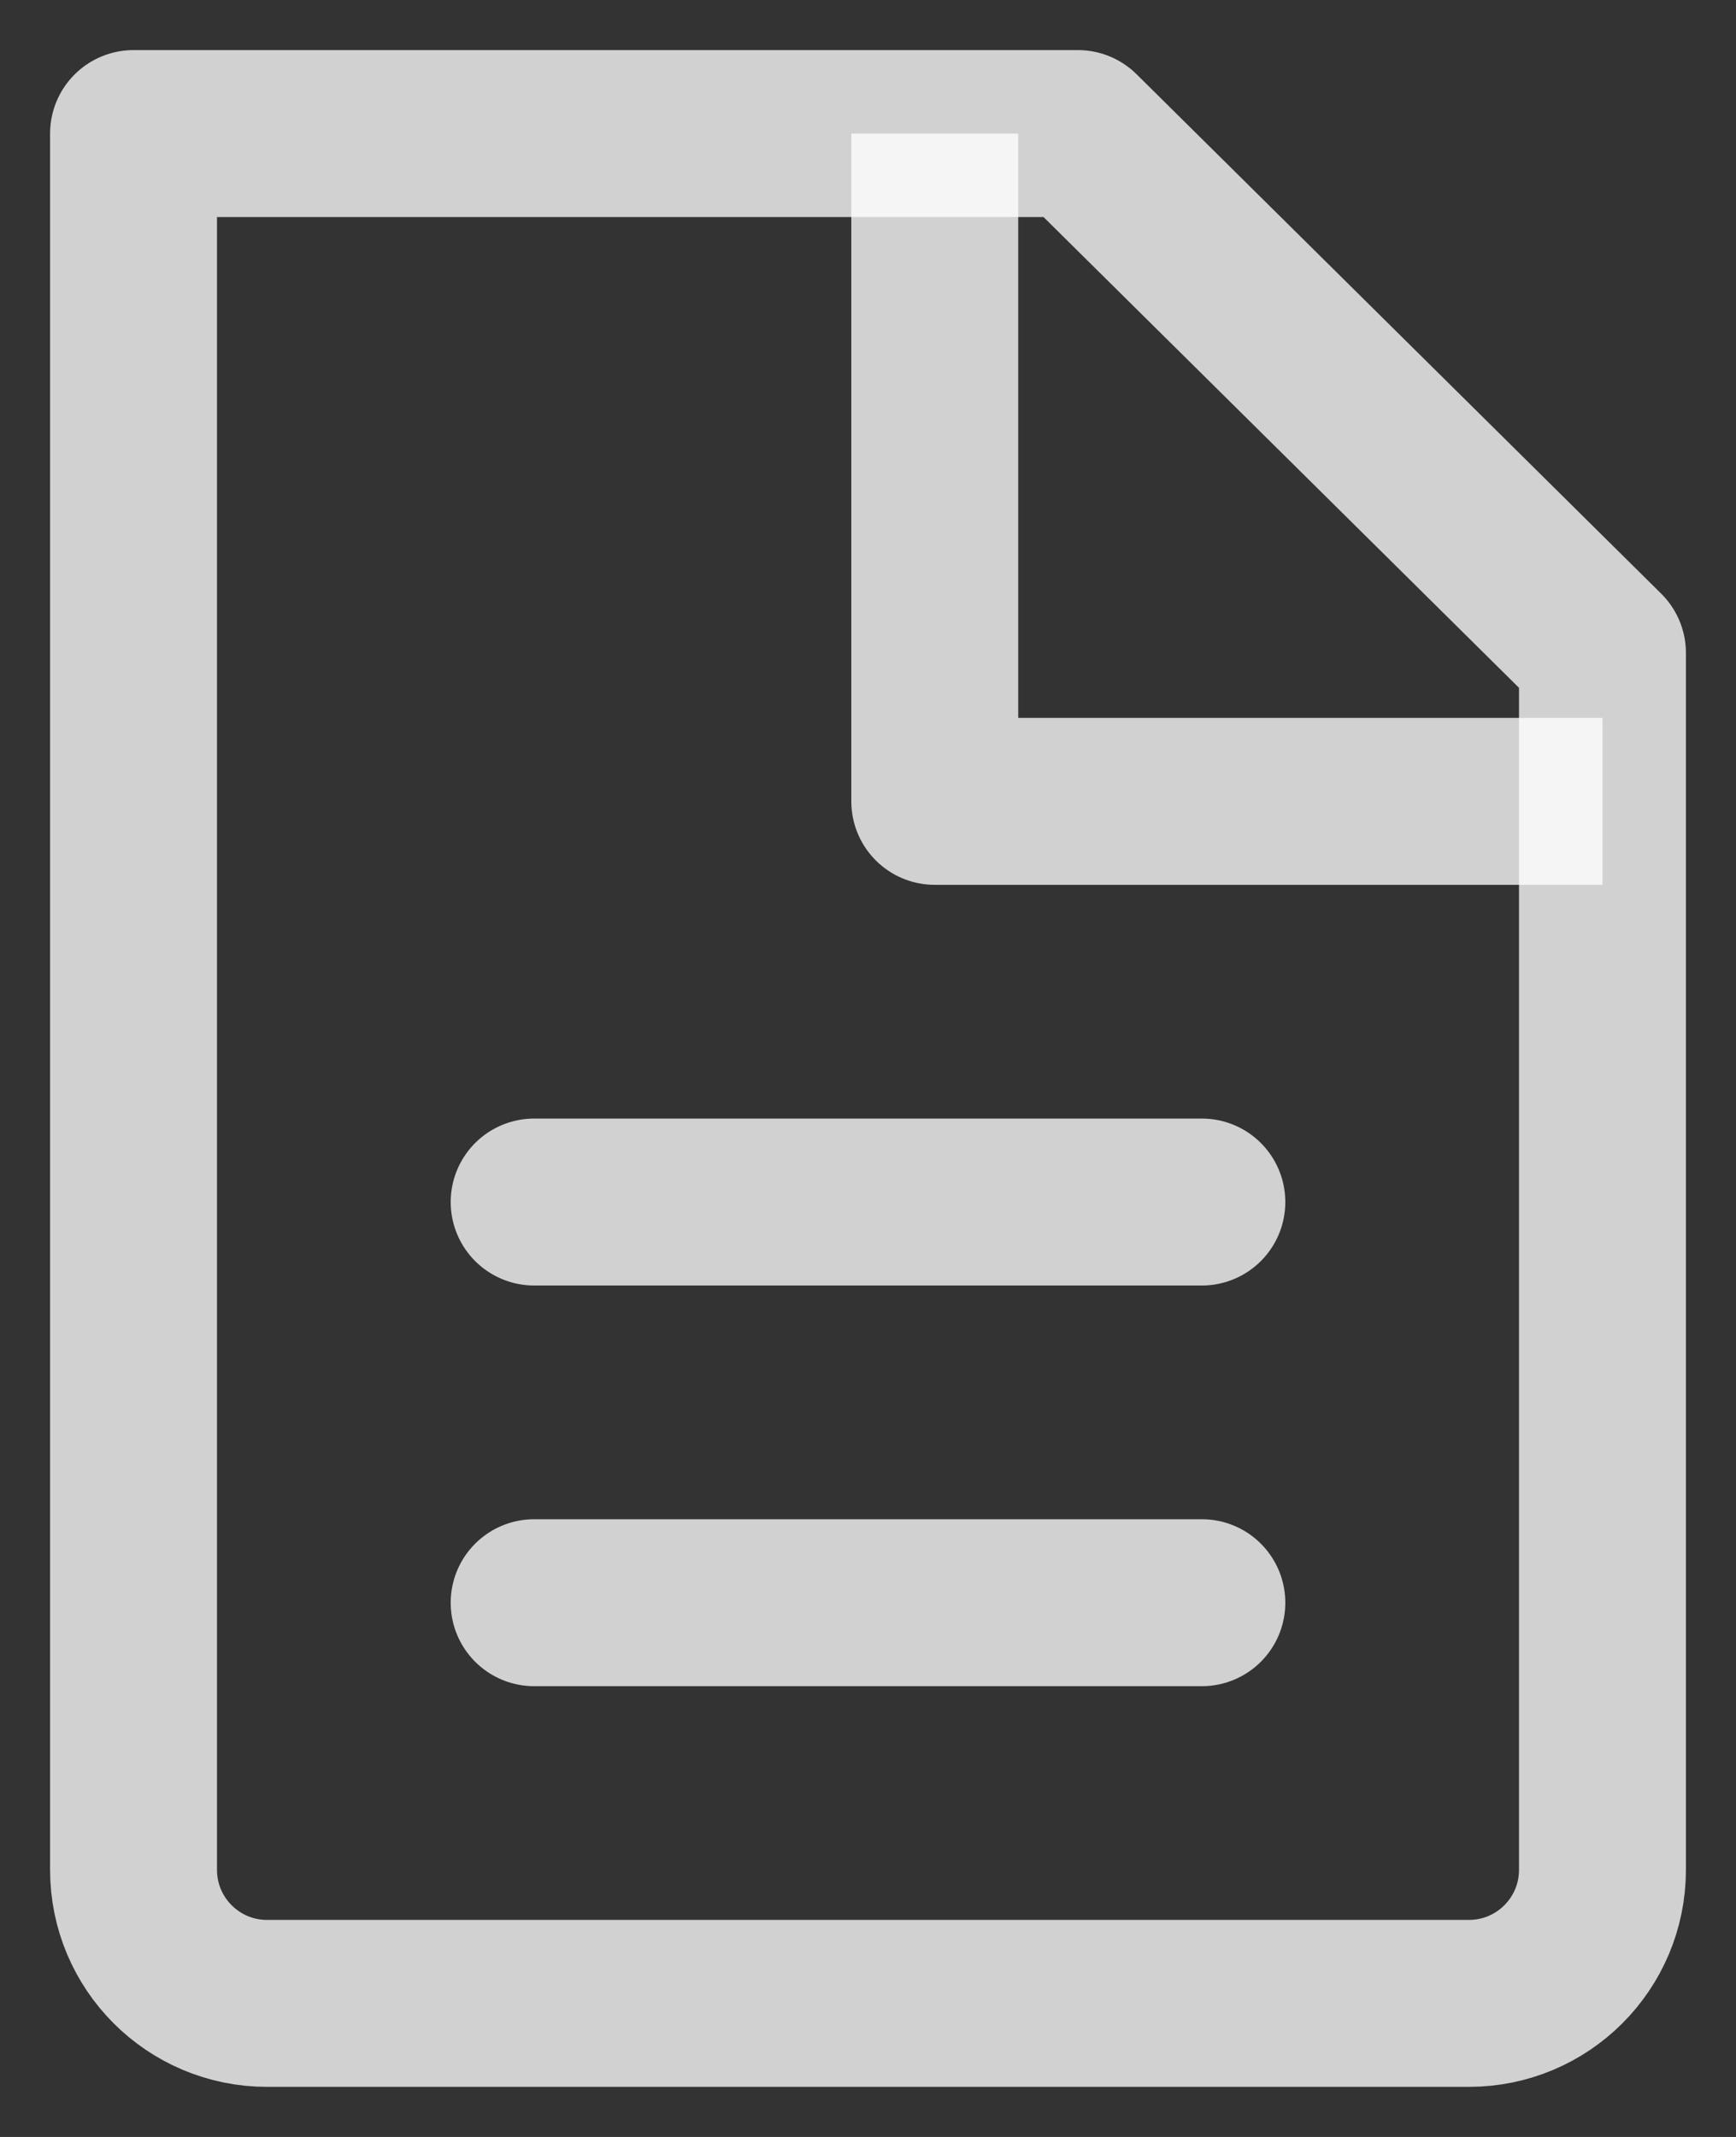 <svg width="26" height="32" viewBox="0 0 26 32" fill="none" xmlns="http://www.w3.org/2000/svg">
<rect x="0" y="0" width="26" height="32" fill="#333333" stroke="none"/>
<path d="M4 30C2.895 30 2 29.105 2 28V2H16.143L24 9.778V28C24 29.105 23.105 30 22 30H4Z" stroke="white" stroke-opacity="0.77" stroke-width="2.5" stroke-linecap="round" stroke-linejoin="round"/>
<path d="M14 2V12H24" stroke="white" stroke-opacity="0.77" stroke-width="2.5" stroke-linejoin="round"/>
<path d="M8 18H18" stroke="white" stroke-opacity="0.77" stroke-width="2.5" stroke-linecap="round" stroke-linejoin="round"/>
<path d="M8 24H18" stroke="white" stroke-opacity="0.77" stroke-width="2.5" stroke-linecap="round" stroke-linejoin="round"/>
</svg>
